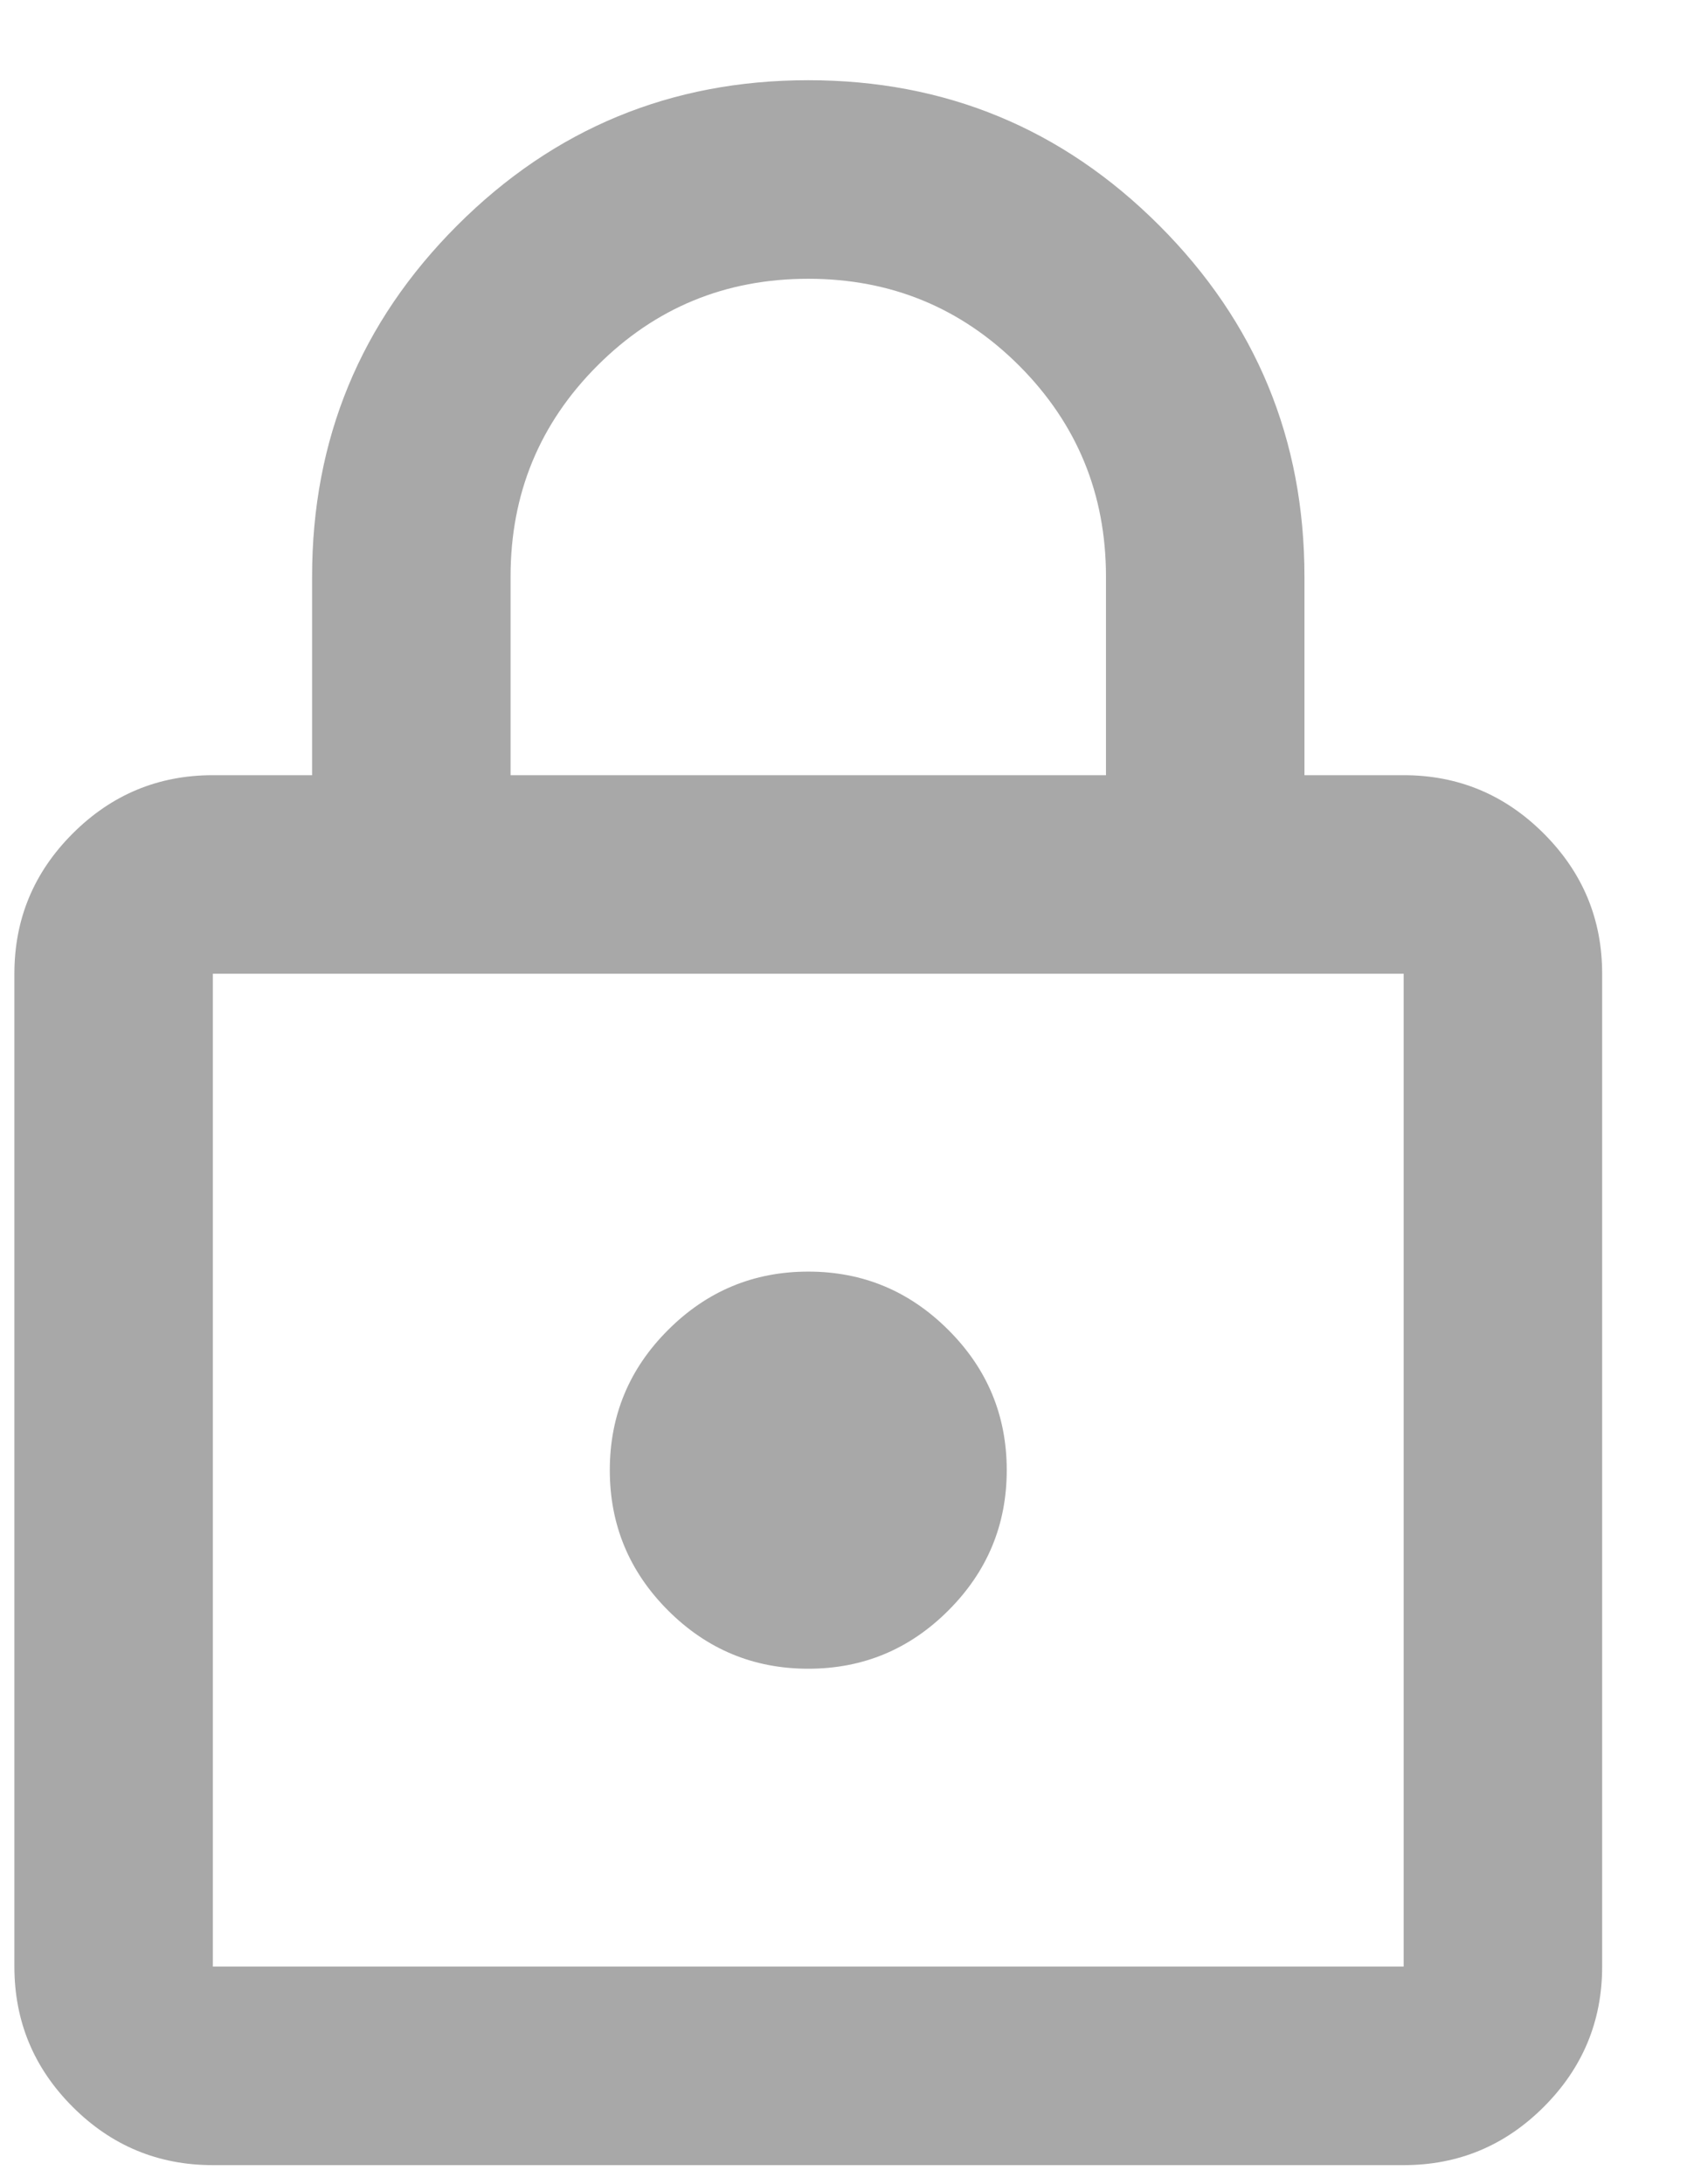<svg width="17" height="22" viewBox="0 0 17 22" fill="none" xmlns="http://www.w3.org/2000/svg">
<path d="M2.145 21.808C1.595 21.808 1.124 21.613 0.732 21.221C0.34 20.829 0.145 20.358 0.145 19.808V9.808C0.145 9.258 0.34 8.788 0.732 8.396C1.124 8.004 1.595 7.808 2.145 7.808H3.145V5.808C3.145 4.425 3.632 3.246 4.607 2.271C5.582 1.296 6.761 0.808 8.145 0.808C9.528 0.808 10.707 1.296 11.682 2.271C12.657 3.246 13.145 4.425 13.145 5.808V7.808H14.145C14.694 7.808 15.165 8.004 15.557 8.396C15.949 8.788 16.145 9.258 16.145 9.808V19.808C16.145 20.358 15.949 20.829 15.557 21.221C15.165 21.613 14.694 21.808 14.145 21.808H2.145ZM2.145 19.808H14.145V9.808H2.145V19.808ZM8.145 16.808C8.695 16.808 9.165 16.613 9.557 16.221C9.949 15.829 10.145 15.358 10.145 14.808C10.145 14.258 9.949 13.787 9.557 13.396C9.165 13.004 8.695 12.808 8.145 12.808C7.595 12.808 7.124 13.004 6.732 13.396C6.34 13.787 6.145 14.258 6.145 14.808C6.145 15.358 6.34 15.829 6.732 16.221C7.124 16.613 7.595 16.808 8.145 16.808ZM5.145 7.808H11.145V5.808C11.145 4.975 10.853 4.267 10.27 3.683C9.686 3.1 8.978 2.808 8.145 2.808C7.311 2.808 6.603 3.1 6.02 3.683C5.436 4.267 5.145 4.975 5.145 5.808V7.808Z" fill="#A8A8A8"/>
</svg>
